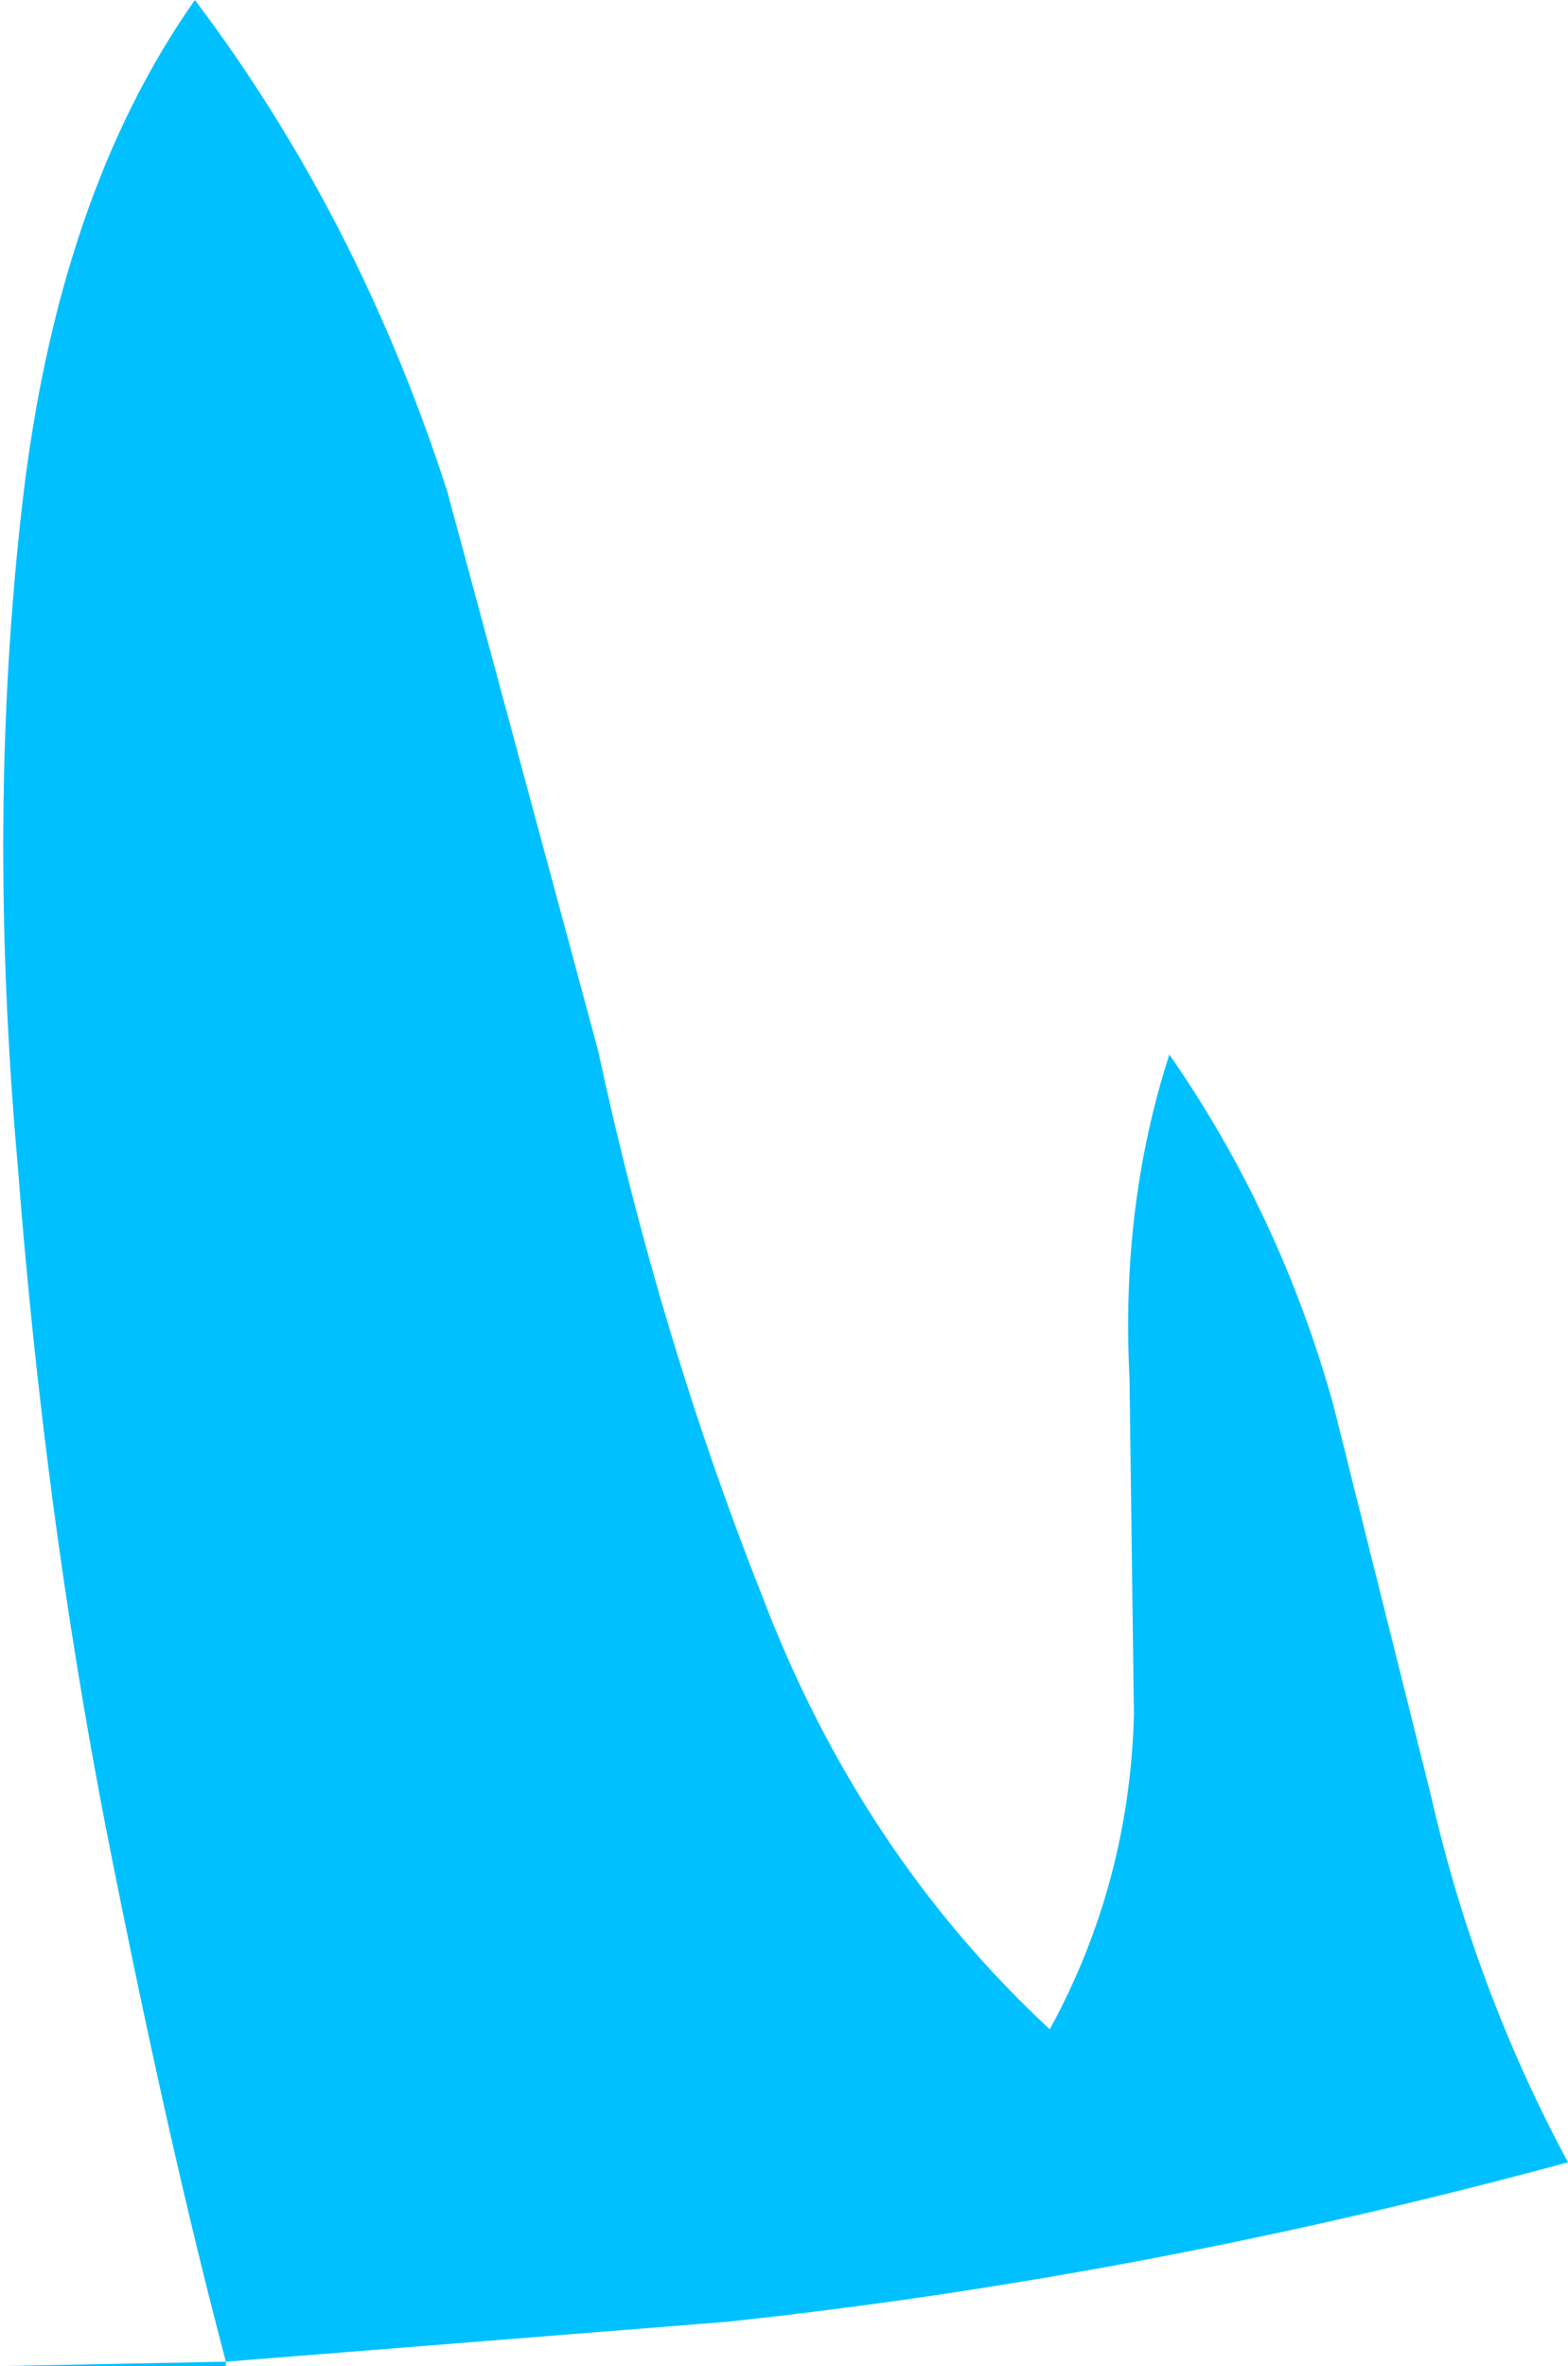 <?xml version="1.0" encoding="UTF-8" standalone="no"?>
<svg xmlns:xlink="http://www.w3.org/1999/xlink" height="26.7px" width="17.7px" xmlns="http://www.w3.org/2000/svg">
  <g transform="matrix(1.0, 0.0, 0.0, 1.0, -1.6, 0.0)">
    <path d="M8.35 11.85 Q9.05 15.1 10.2 18.0 11.3 20.9 13.45 22.9 14.35 21.25 14.4 19.35 L14.35 15.55 Q14.25 13.6 14.8 11.9 16.05 13.7 16.65 15.85 L17.75 20.25 Q18.25 22.45 19.3 24.4 14.5 25.7 9.8 26.2 L4.15 26.65 4.15 26.7 1.6 26.7 4.15 26.65 Q3.5 24.2 2.8 20.65 2.1 17.05 1.8 13.15 1.45 9.2 1.85 5.7 2.25 2.2 3.8 0.0 5.65 2.45 6.65 5.55 L8.35 11.85" fill="#00c0ff" fill-rule="evenodd" stroke="none"/>
  </g>
</svg>
